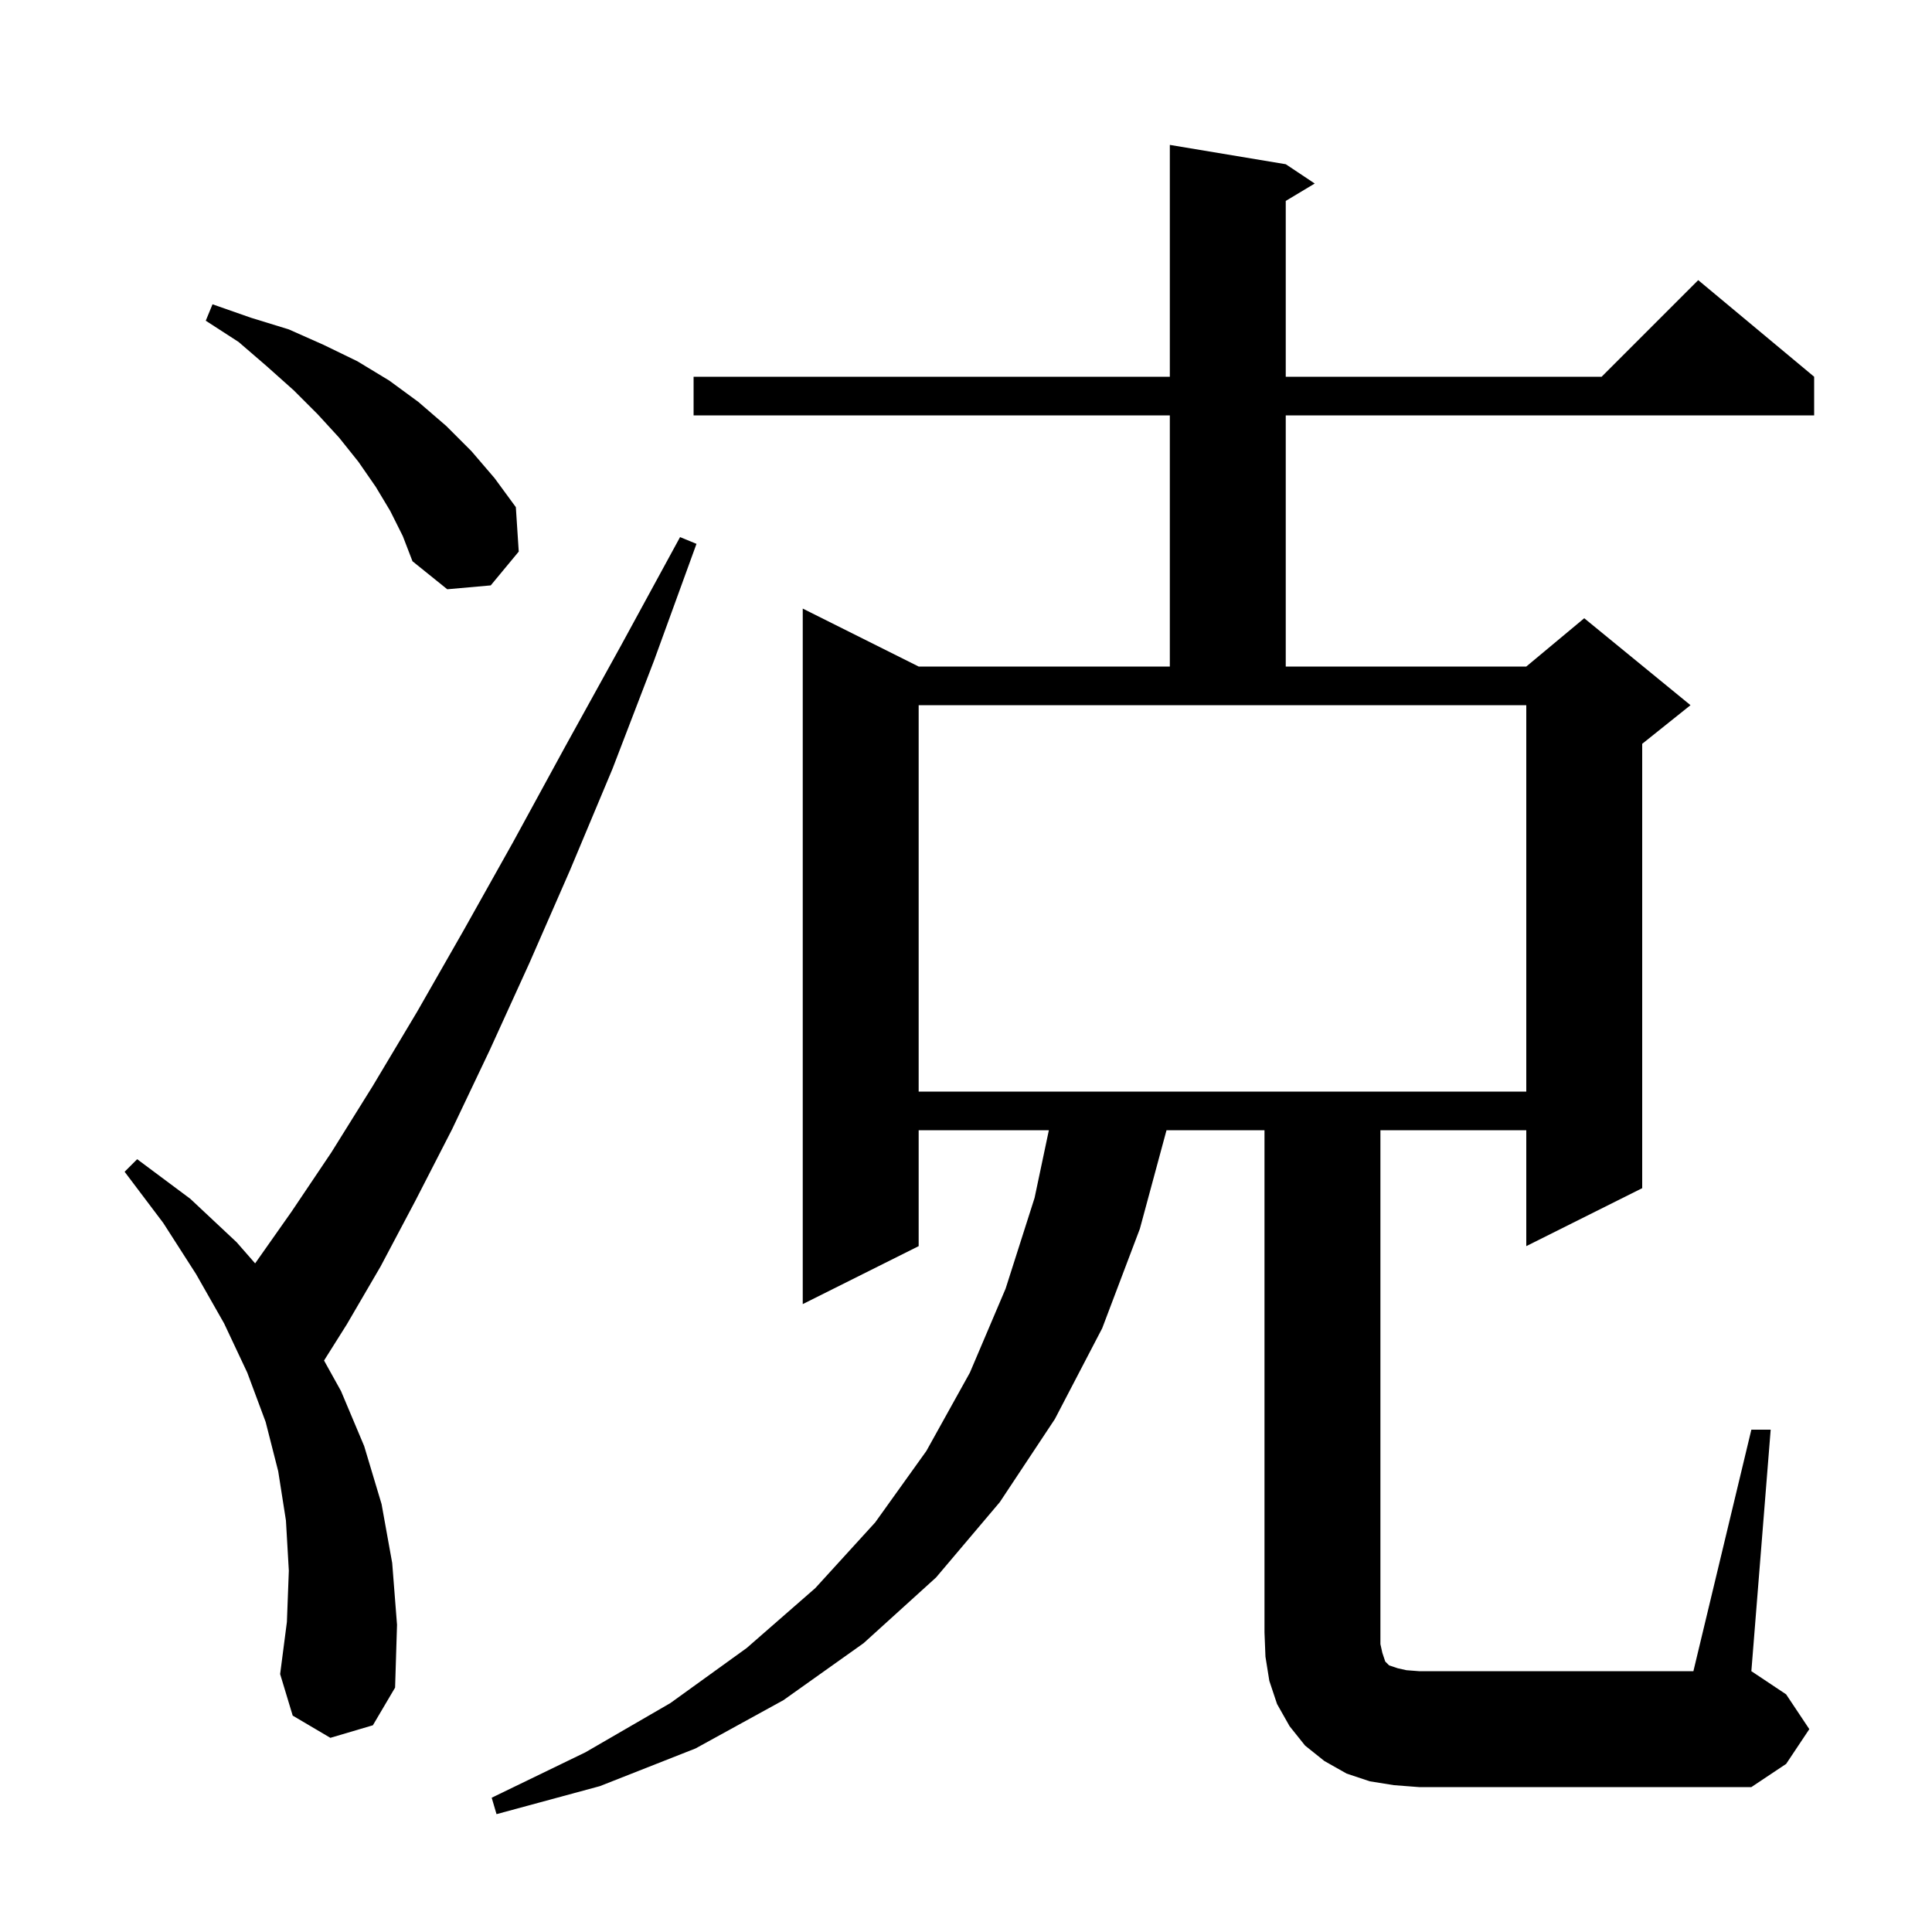 <svg xmlns="http://www.w3.org/2000/svg" xmlns:xlink="http://www.w3.org/1999/xlink" version="1.1" baseProfile="full" viewBox="0 0 200 200" width="200" height="200"><g fill="currentColor"><path d="M 181.3 148.0 L 183.3 148.0 L 181.3 173.0 L 184.9 175.4 L 187.3 179.0 L 184.9 182.6 L 181.3 185.0 L 146.9 185.0 L 144.3 184.8 L 141.8 184.4 L 139.4 183.6 L 137.1 182.3 L 135.1 180.7 L 133.5 178.7 L 132.2 176.4 L 131.4 174.0 L 131.0 171.5 L 130.9 169.0 L 130.9 117.0 L 120.757 117.0 L 118.0 127.2 L 114.1 137.5 L 109.2 146.9 L 103.5 155.5 L 96.9 163.3 L 89.4 170.1 L 81.1 176.0 L 72.0 181.0 L 62.1 184.9 L 51.4 187.8 L 50.9 186.1 L 60.6 181.4 L 69.4 176.3 L 77.3 170.6 L 84.4 164.4 L 90.6 157.6 L 95.9 150.2 L 100.4 142.1 L 104.1 133.4 L 107.1 124.0 L 108.578 117.0 L 95.1 117.0 L 95.1 129.0 L 83.1 135.0 L 83.1 63.0 L 95.1 69.0 L 121.1 69.0 L 121.1 43.0 L 71.8 43.0 L 71.8 39.0 L 121.1 39.0 L 121.1 15.0 L 133.1 17.0 L 136.1 19.0 L 133.1 20.8 L 133.1 39.0 L 165.8 39.0 L 175.8 29.0 L 187.8 39.0 L 187.8 43.0 L 133.1 43.0 L 133.1 69.0 L 158.0 69.0 L 164.0 64.0 L 175.0 73.0 L 170.0 77.0 L 170.0 123.0 L 158.0 129.0 L 158.0 117.0 L 142.9 117.0 L 142.9 170.2 L 143.1 171.1 L 143.4 172.0 L 143.8 172.4 L 144.7 172.7 L 145.6 172.9 L 146.9 173.0 L 175.3 173.0 Z M 34.2 179.9 L 30.3 177.6 L 29.0 173.3 L 29.7 167.9 L 29.9 162.6 L 29.6 157.4 L 28.8 152.3 L 27.5 147.2 L 25.6 142.1 L 23.2 137.0 L 20.3 131.9 L 16.9 126.6 L 12.9 121.3 L 14.2 120.0 L 19.7 124.1 L 24.5 128.6 L 26.411 130.784 L 30.2 125.4 L 34.3 119.3 L 38.6 112.4 L 43.2 104.7 L 48.0 96.3 L 53.1 87.2 L 58.5 77.3 L 64.3 66.8 L 70.4 55.6 L 72.1 56.3 L 67.7 68.4 L 63.4 79.6 L 59.0 90.1 L 54.8 99.7 L 50.7 108.7 L 46.8 116.9 L 43.0 124.3 L 39.4 131.1 L 35.9 137.1 L 33.545 140.841 L 35.3 144.0 L 37.7 149.7 L 39.5 155.7 L 40.6 161.8 L 41.1 168.2 L 40.9 174.7 L 38.6 178.6 Z M 95.1 113.0 L 158.0 113.0 L 158.0 73.0 L 95.1 73.0 Z M 40.4 52.9 L 38.9 50.4 L 37.1 47.8 L 35.1 45.3 L 32.9 42.9 L 30.4 40.4 L 27.6 37.9 L 24.7 35.4 L 21.3 33.2 L 22.0 31.5 L 26.0 32.9 L 29.9 34.1 L 33.5 35.7 L 37.0 37.4 L 40.3 39.4 L 43.3 41.6 L 46.2 44.1 L 48.8 46.7 L 51.2 49.5 L 53.4 52.5 L 53.7 57.1 L 50.8 60.6 L 46.3 61.0 L 42.7 58.1 L 41.7 55.5 Z "/></g></svg>